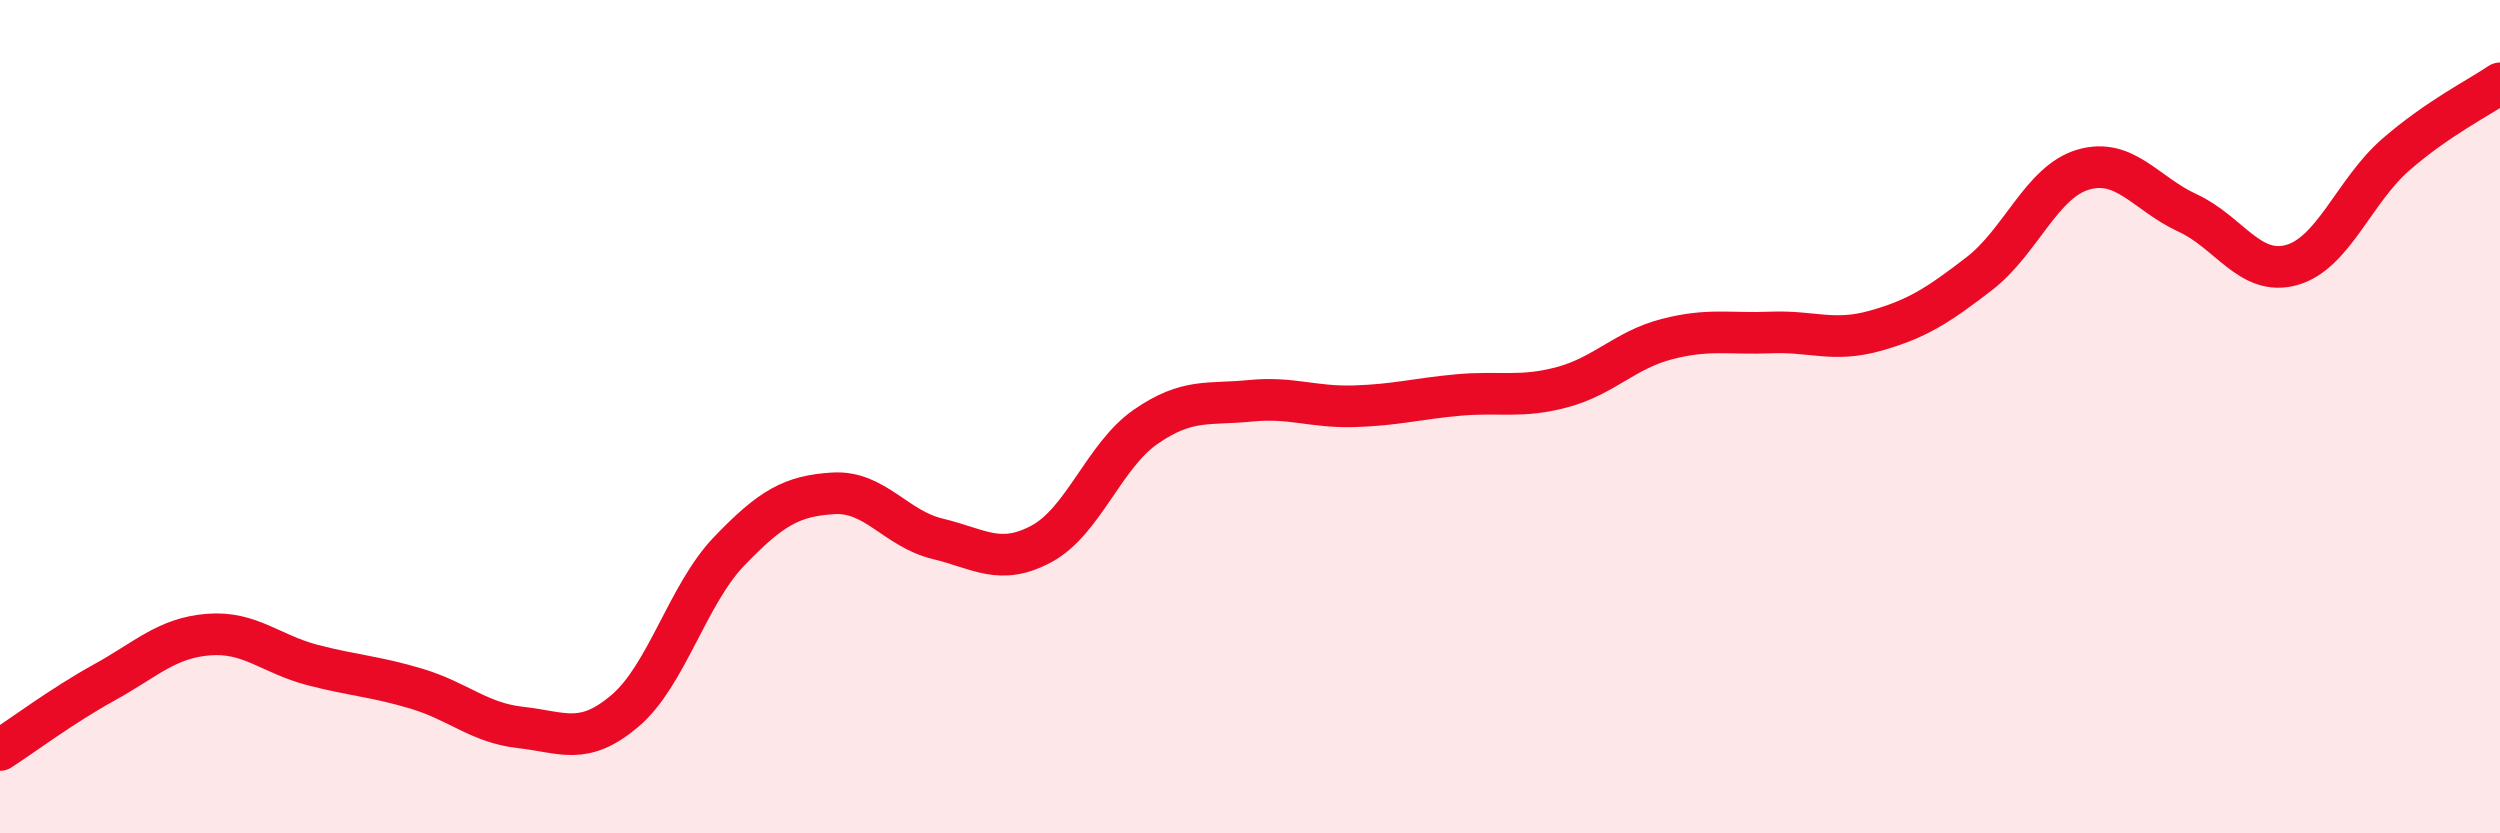 
    <svg width="60" height="20" viewBox="0 0 60 20" xmlns="http://www.w3.org/2000/svg">
      <path
        d="M 0,18 C 0.5,17.68 1.5,16.93 2.5,16.38 C 3.5,15.83 4,15.31 5,15.23 C 6,15.15 6.5,15.7 7.5,15.96 C 8.5,16.22 9,16.23 10,16.53 C 11,16.83 11.5,17.35 12.5,17.46 C 13.5,17.57 14,17.91 15,17.06 C 16,16.21 16.5,14.27 17.5,13.23 C 18.5,12.19 19,11.9 20,11.84 C 21,11.78 21.5,12.69 22.5,12.93 C 23.5,13.17 24,13.59 25,13.05 C 26,12.51 26.5,10.93 27.5,10.24 C 28.5,9.55 29,9.72 30,9.62 C 31,9.52 31.5,9.78 32.5,9.75 C 33.5,9.72 34,9.57 35,9.48 C 36,9.39 36.5,9.56 37.5,9.29 C 38.5,9.02 39,8.4 40,8.14 C 41,7.88 41.5,8.02 42.5,7.98 C 43.5,7.94 44,8.22 45,7.94 C 46,7.66 46.5,7.34 47.5,6.57 C 48.5,5.8 49,4.36 50,4.07 C 51,3.78 51.5,4.65 52.5,5.11 C 53.5,5.57 54,6.64 55,6.36 C 56,6.08 56.5,4.58 57.5,3.71 C 58.5,2.84 59.5,2.34 60,2L60 20L0 20Z"
        fill="#EB0A25"
        opacity="0.1"
        stroke-linecap="round"
        stroke-linejoin="round"
      />
      <path
        d="M 0,18 C 0.5,17.68 1.5,16.93 2.5,16.38 C 3.5,15.83 4,15.31 5,15.23 C 6,15.15 6.5,15.7 7.5,15.96 C 8.5,16.22 9,16.23 10,16.53 C 11,16.83 11.5,17.35 12.5,17.46 C 13.5,17.57 14,17.91 15,17.06 C 16,16.21 16.5,14.27 17.5,13.23 C 18.5,12.19 19,11.9 20,11.84 C 21,11.78 21.5,12.69 22.5,12.93 C 23.5,13.17 24,13.59 25,13.05 C 26,12.51 26.5,10.93 27.5,10.24 C 28.5,9.55 29,9.72 30,9.62 C 31,9.52 31.5,9.78 32.5,9.75 C 33.5,9.72 34,9.57 35,9.48 C 36,9.39 36.5,9.56 37.5,9.29 C 38.5,9.02 39,8.4 40,8.14 C 41,7.88 41.5,8.02 42.5,7.98 C 43.5,7.94 44,8.22 45,7.94 C 46,7.66 46.5,7.34 47.5,6.57 C 48.5,5.8 49,4.36 50,4.07 C 51,3.78 51.5,4.65 52.5,5.11 C 53.5,5.57 54,6.64 55,6.36 C 56,6.08 56.5,4.58 57.5,3.71 C 58.5,2.84 59.5,2.34 60,2"
        stroke="#EB0A25"
        stroke-width="1"
        fill="none"
        stroke-linecap="round"
        stroke-linejoin="round"
      />
    </svg>
  